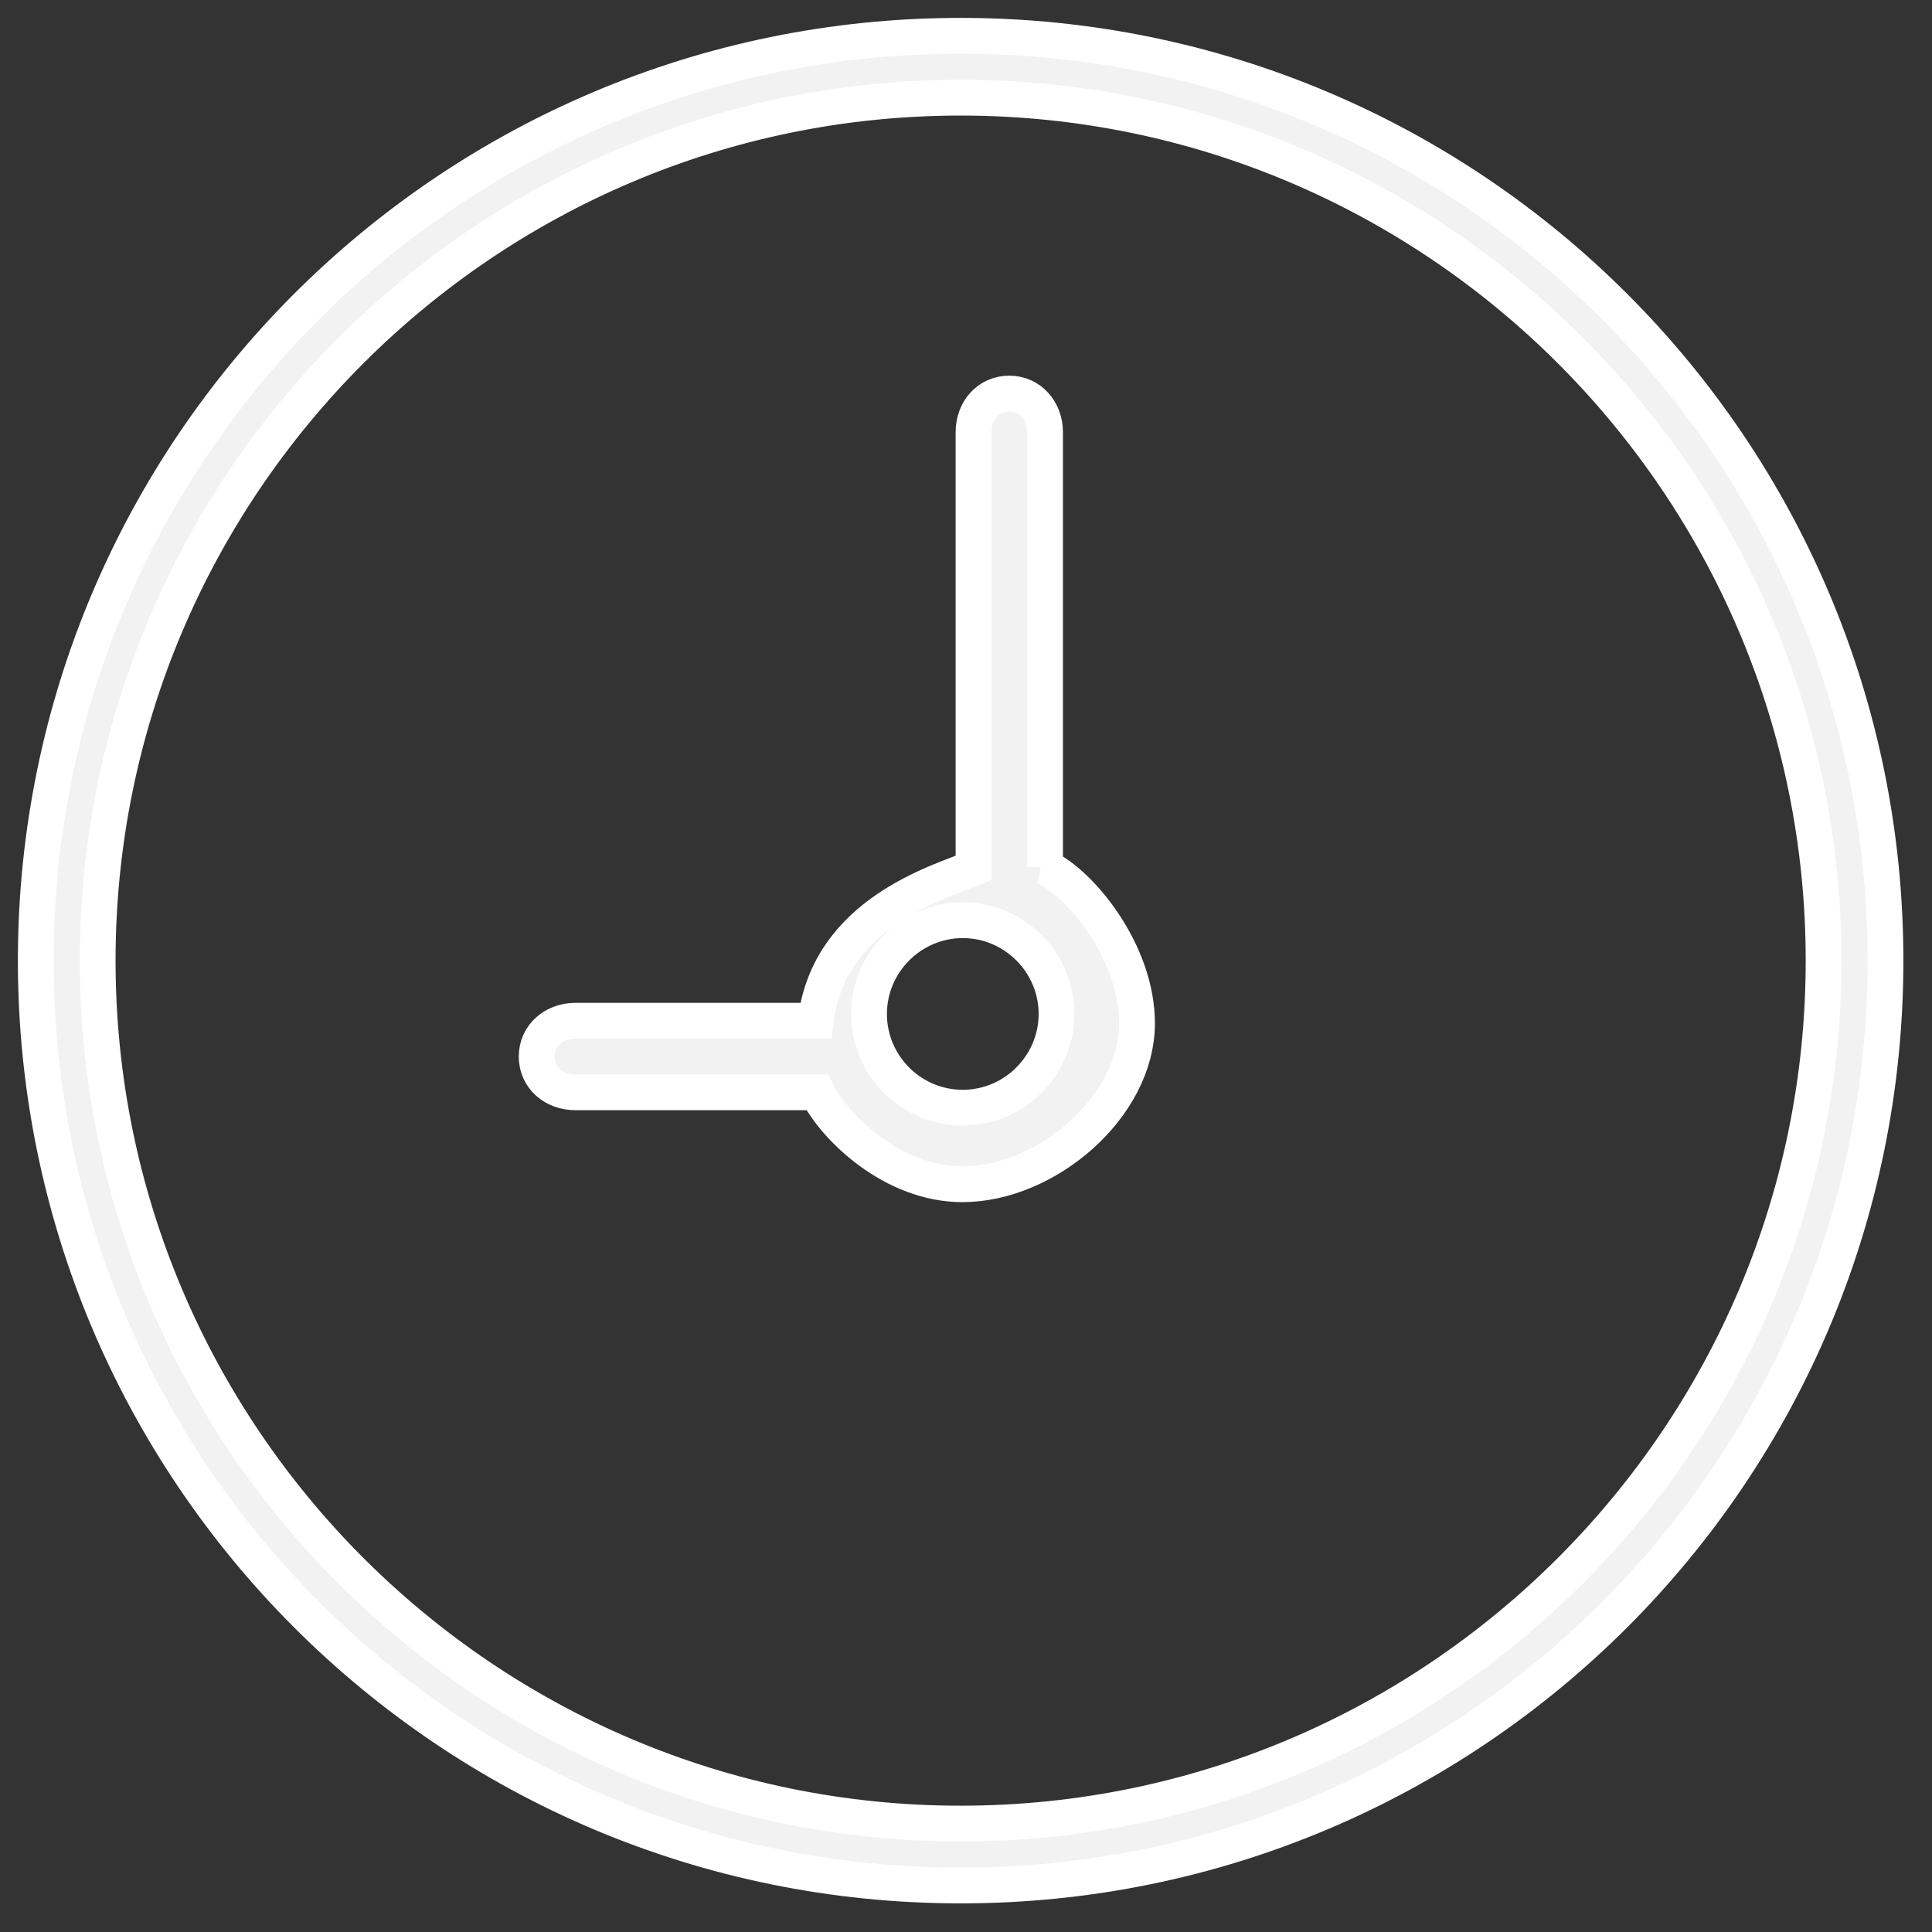 <svg width="54" height="54" viewBox="0 0 54 54" fill="none" xmlns="http://www.w3.org/2000/svg">
<rect x="0" y="0" width="54" height="54" fill="#333333" stroke="none"/>
<path d="M29.21 24.23V12.08C29.21 11.49 28.8 11 28.21 11C27.62 11 27.21 11.48 27.21 12.08V24.26C26.21 24.67 23.17 25.53 22.8 28.53H16.08C15.49 28.53 15 28.94 15 29.53C15 30.12 15.48 30.53 16.08 30.53H22.84C23.34 31.53 24.96 33.1 26.9 33.1C29.24 33.1 31.78 30.94 31.78 28.6C31.78 26.61 30.2 24.69 29.2 24.23H29.21ZM26.91 30.96C25.46 30.96 24.29 29.78 24.29 28.34C24.29 26.9 25.47 25.72 26.91 25.72C28.35 25.72 29.53 26.9 29.53 28.34C29.53 29.78 28.35 30.96 26.91 30.96Z" fill="#F2F2F2" stroke="white"/>
<path d="M26.85 1C12.57 1 1 12.57 1 26.85C1 41.13 12.57 52.7 26.85 52.7C41.13 52.7 52.7 41.13 52.7 26.85C52.7 12.57 41.13 1 26.85 1ZM26.85 50.97C13.55 50.97 2.73 40.15 2.73 26.85C2.73 13.55 13.55 2.73 26.85 2.73C40.15 2.73 50.97 13.55 50.97 26.85C50.97 40.15 40.15 50.97 26.85 50.97Z" fill="#F2F2F2" stroke="white"/>
</svg>
